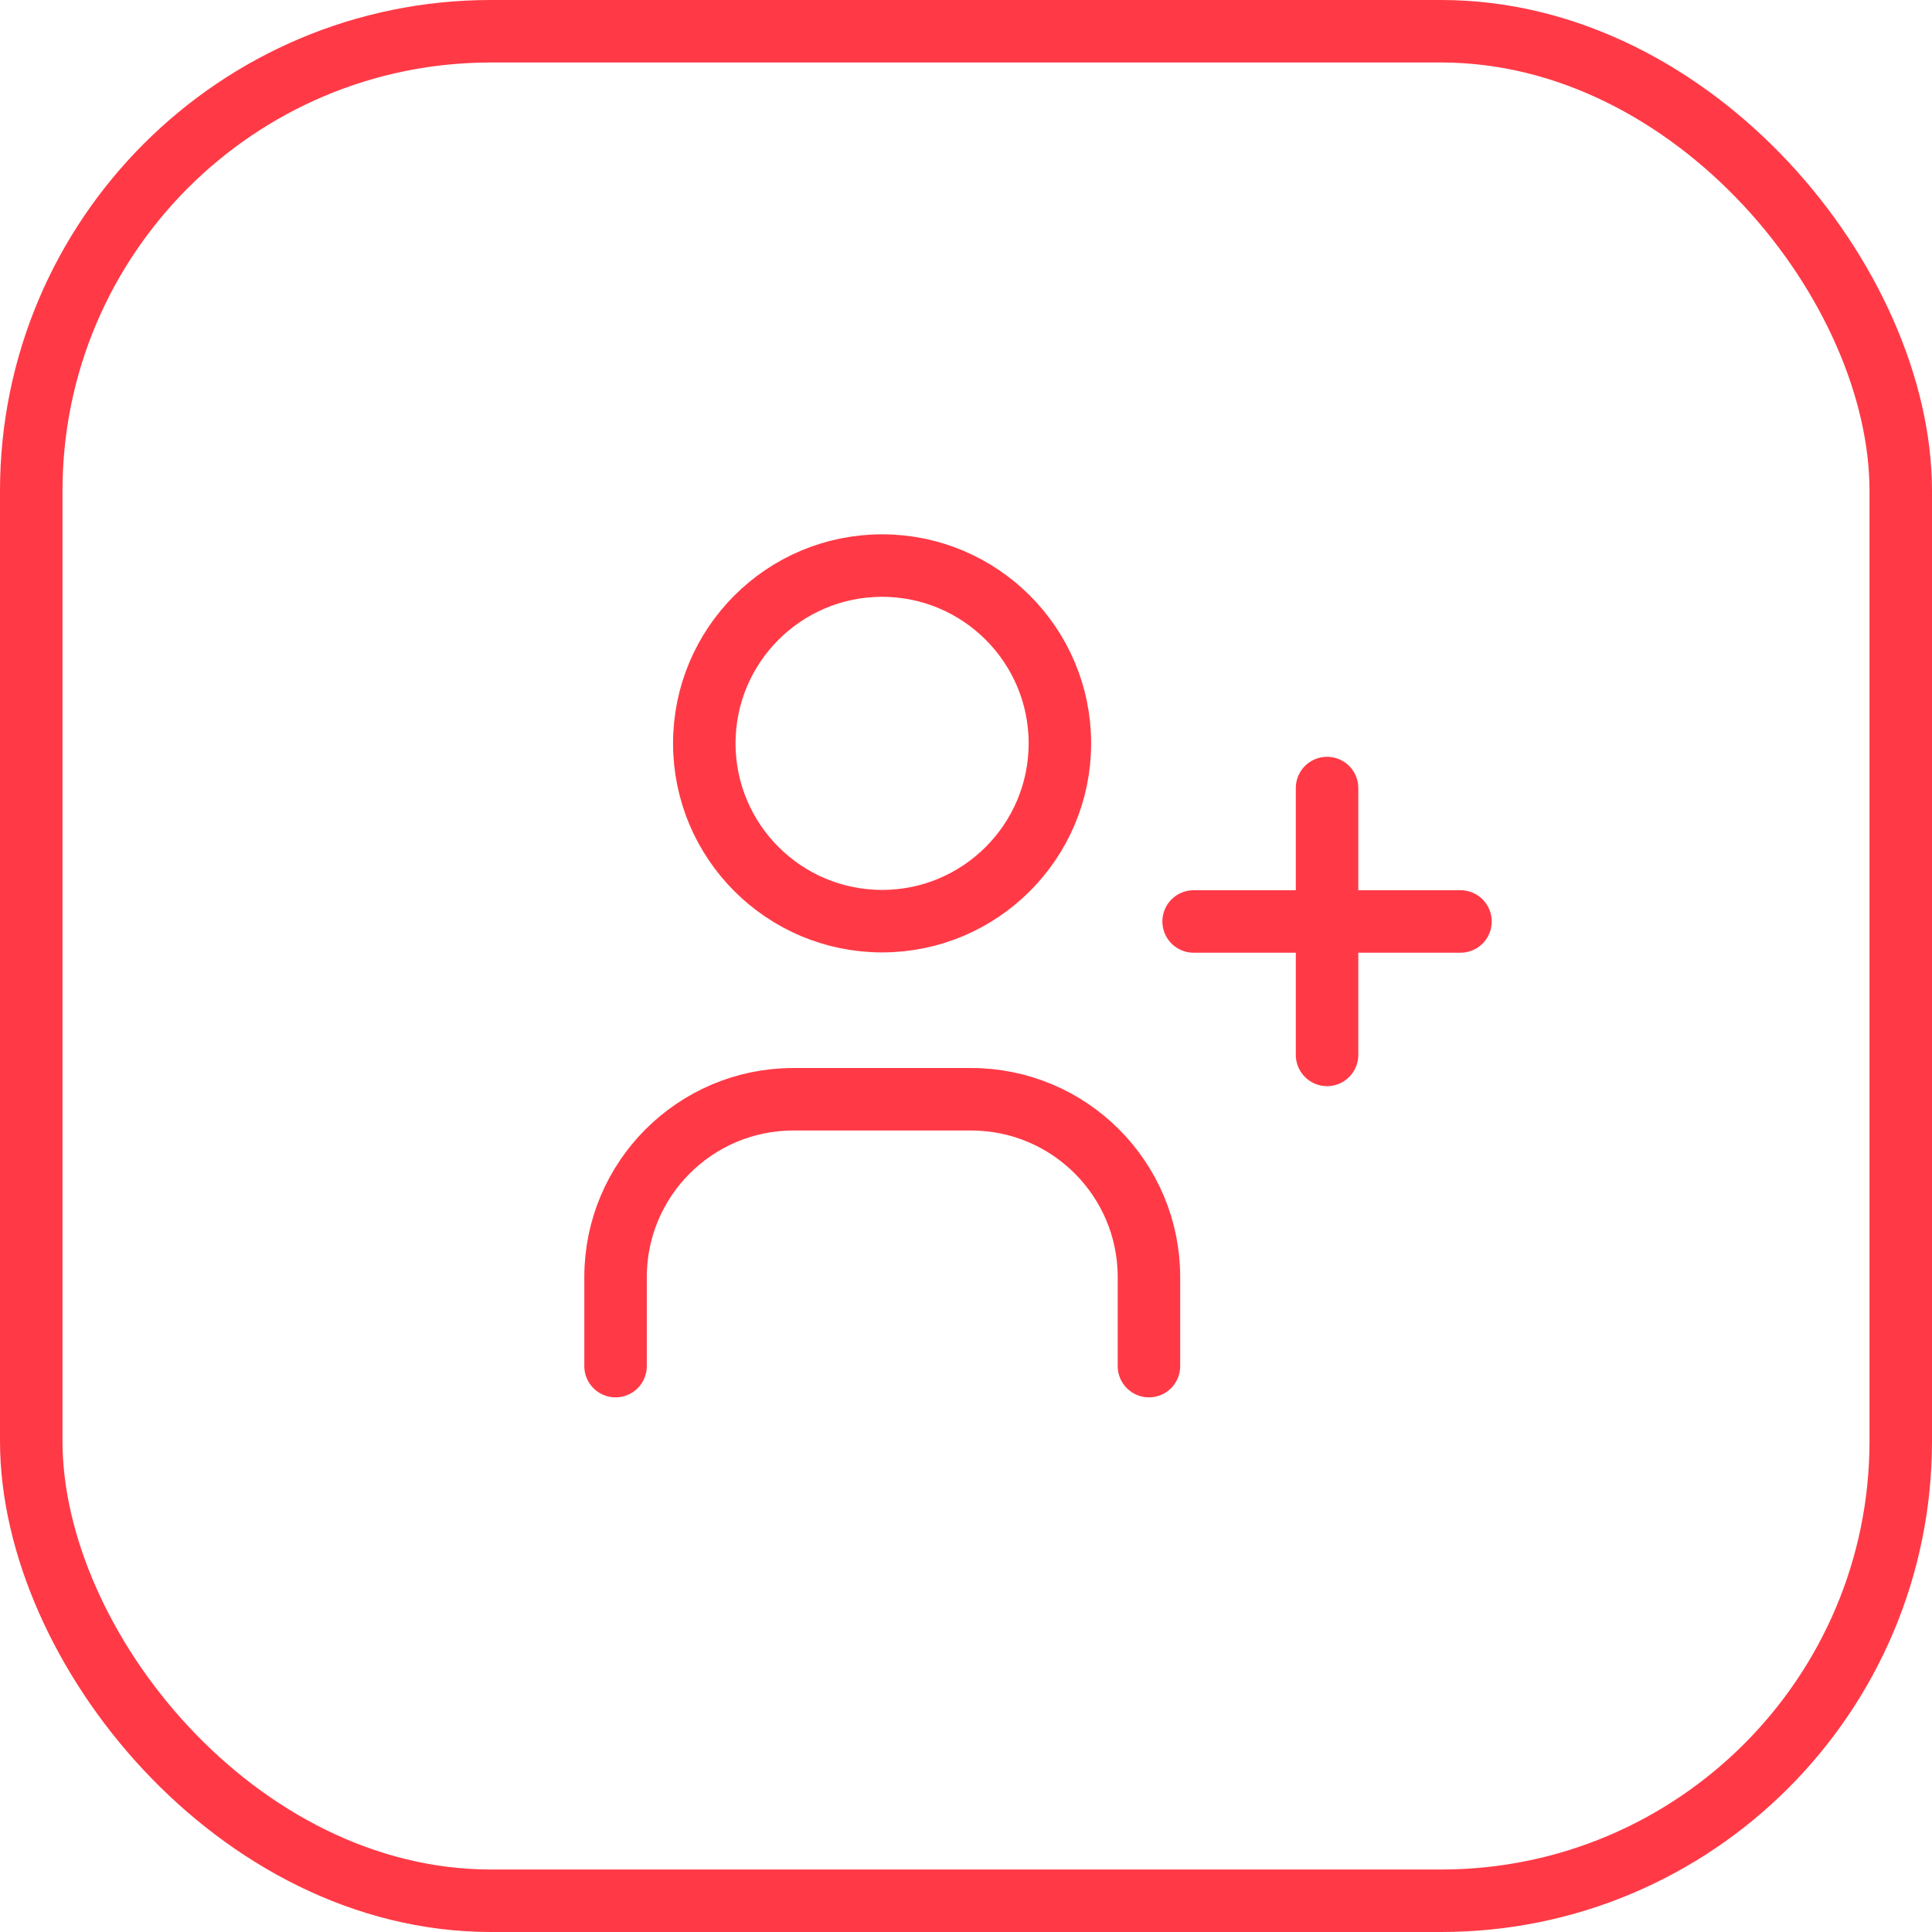 <?xml version="1.0" encoding="UTF-8"?>
<svg id="Capa_2" data-name="Capa 2" xmlns="http://www.w3.org/2000/svg" viewBox="0 0 61.83 61.83">
  <defs>
    <style>
      .cls-1 {
        fill: none;
        stroke: #ff3a46;
        stroke-linecap: round;
        stroke-linejoin: round;
        stroke-width: 2px;
      }
    </style>
  </defs>
  <g id="_11" data-name="11">
    <g>
      <rect class="cls-1" x="1" y="1" width="59.83" height="59.83" rx="14.71" ry="14.71"/>
      <path class="cls-1" d="M42.47,25.22v8.54m-4.27-4.27h8.54m-27.04,14.23v-2.85c0-3.14,2.55-5.69,5.69-5.69h5.69c3.14,0,5.69,2.55,5.69,5.69v2.85m-8.54-25.62c3.14,0,5.69,2.55,5.69,5.69s-2.55,5.69-5.69,5.69-5.69-2.55-5.69-5.69,2.55-5.69,5.69-5.69Z"/>
    </g>
  </g>
</svg>